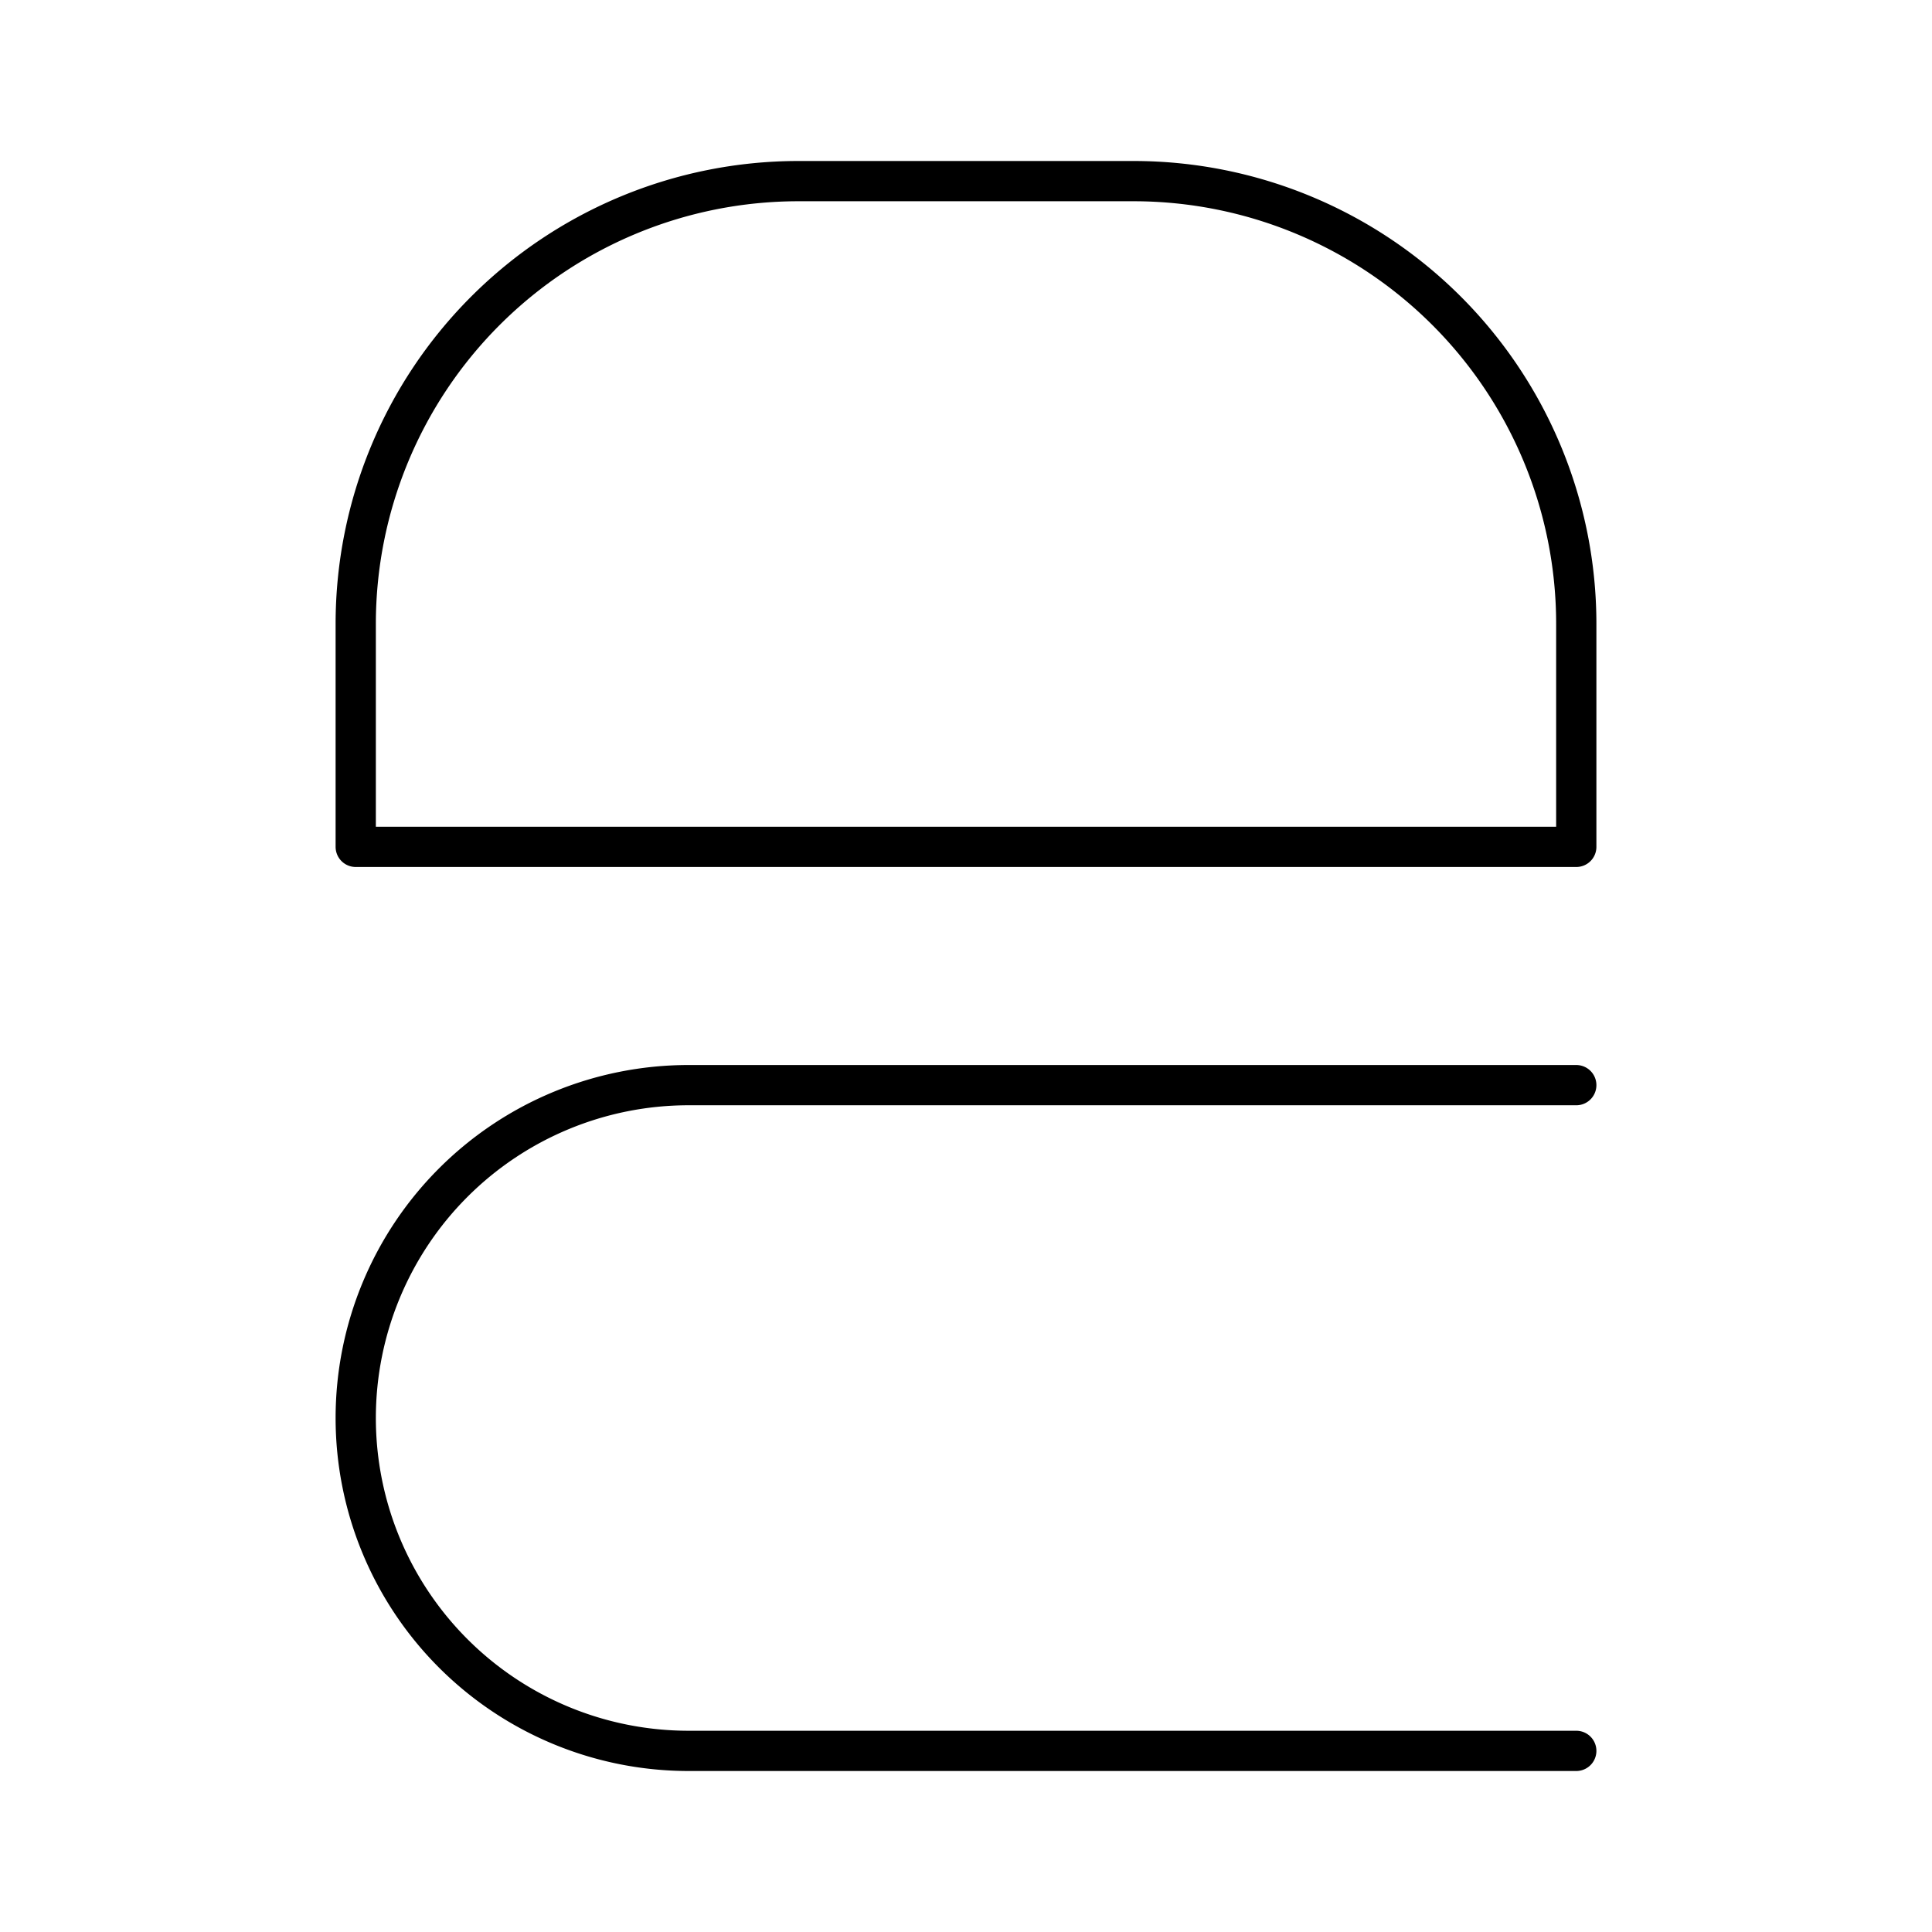 <?xml version="1.0" encoding="utf-8"?><!-- Uploaded to: SVG Repo, www.svgrepo.com, Generator: SVG Repo Mixer Tools -->
<svg width="800px" height="800px" viewBox="0 0 48 48" xmlns="http://www.w3.org/2000/svg"><defs><style>.a{fill:none;stroke:#000000;stroke-linecap:round;stroke-linejoin:round;}</style></defs><path class="a" d="M39.162,26.96H17.108a8.27,8.27,0,0,0-8.27,8.27h0a8.27,8.27,0,0,0,8.27,8.27H39.162"/><path class="a" d="M19.838,4.5h8.324a11,11,0,0,1,11,11v5.54a0,0,0,0,1,0,0H8.838a0,0,0,0,1,0,0V15.5A11,11,0,0,1,19.838,4.5Z"/></svg>